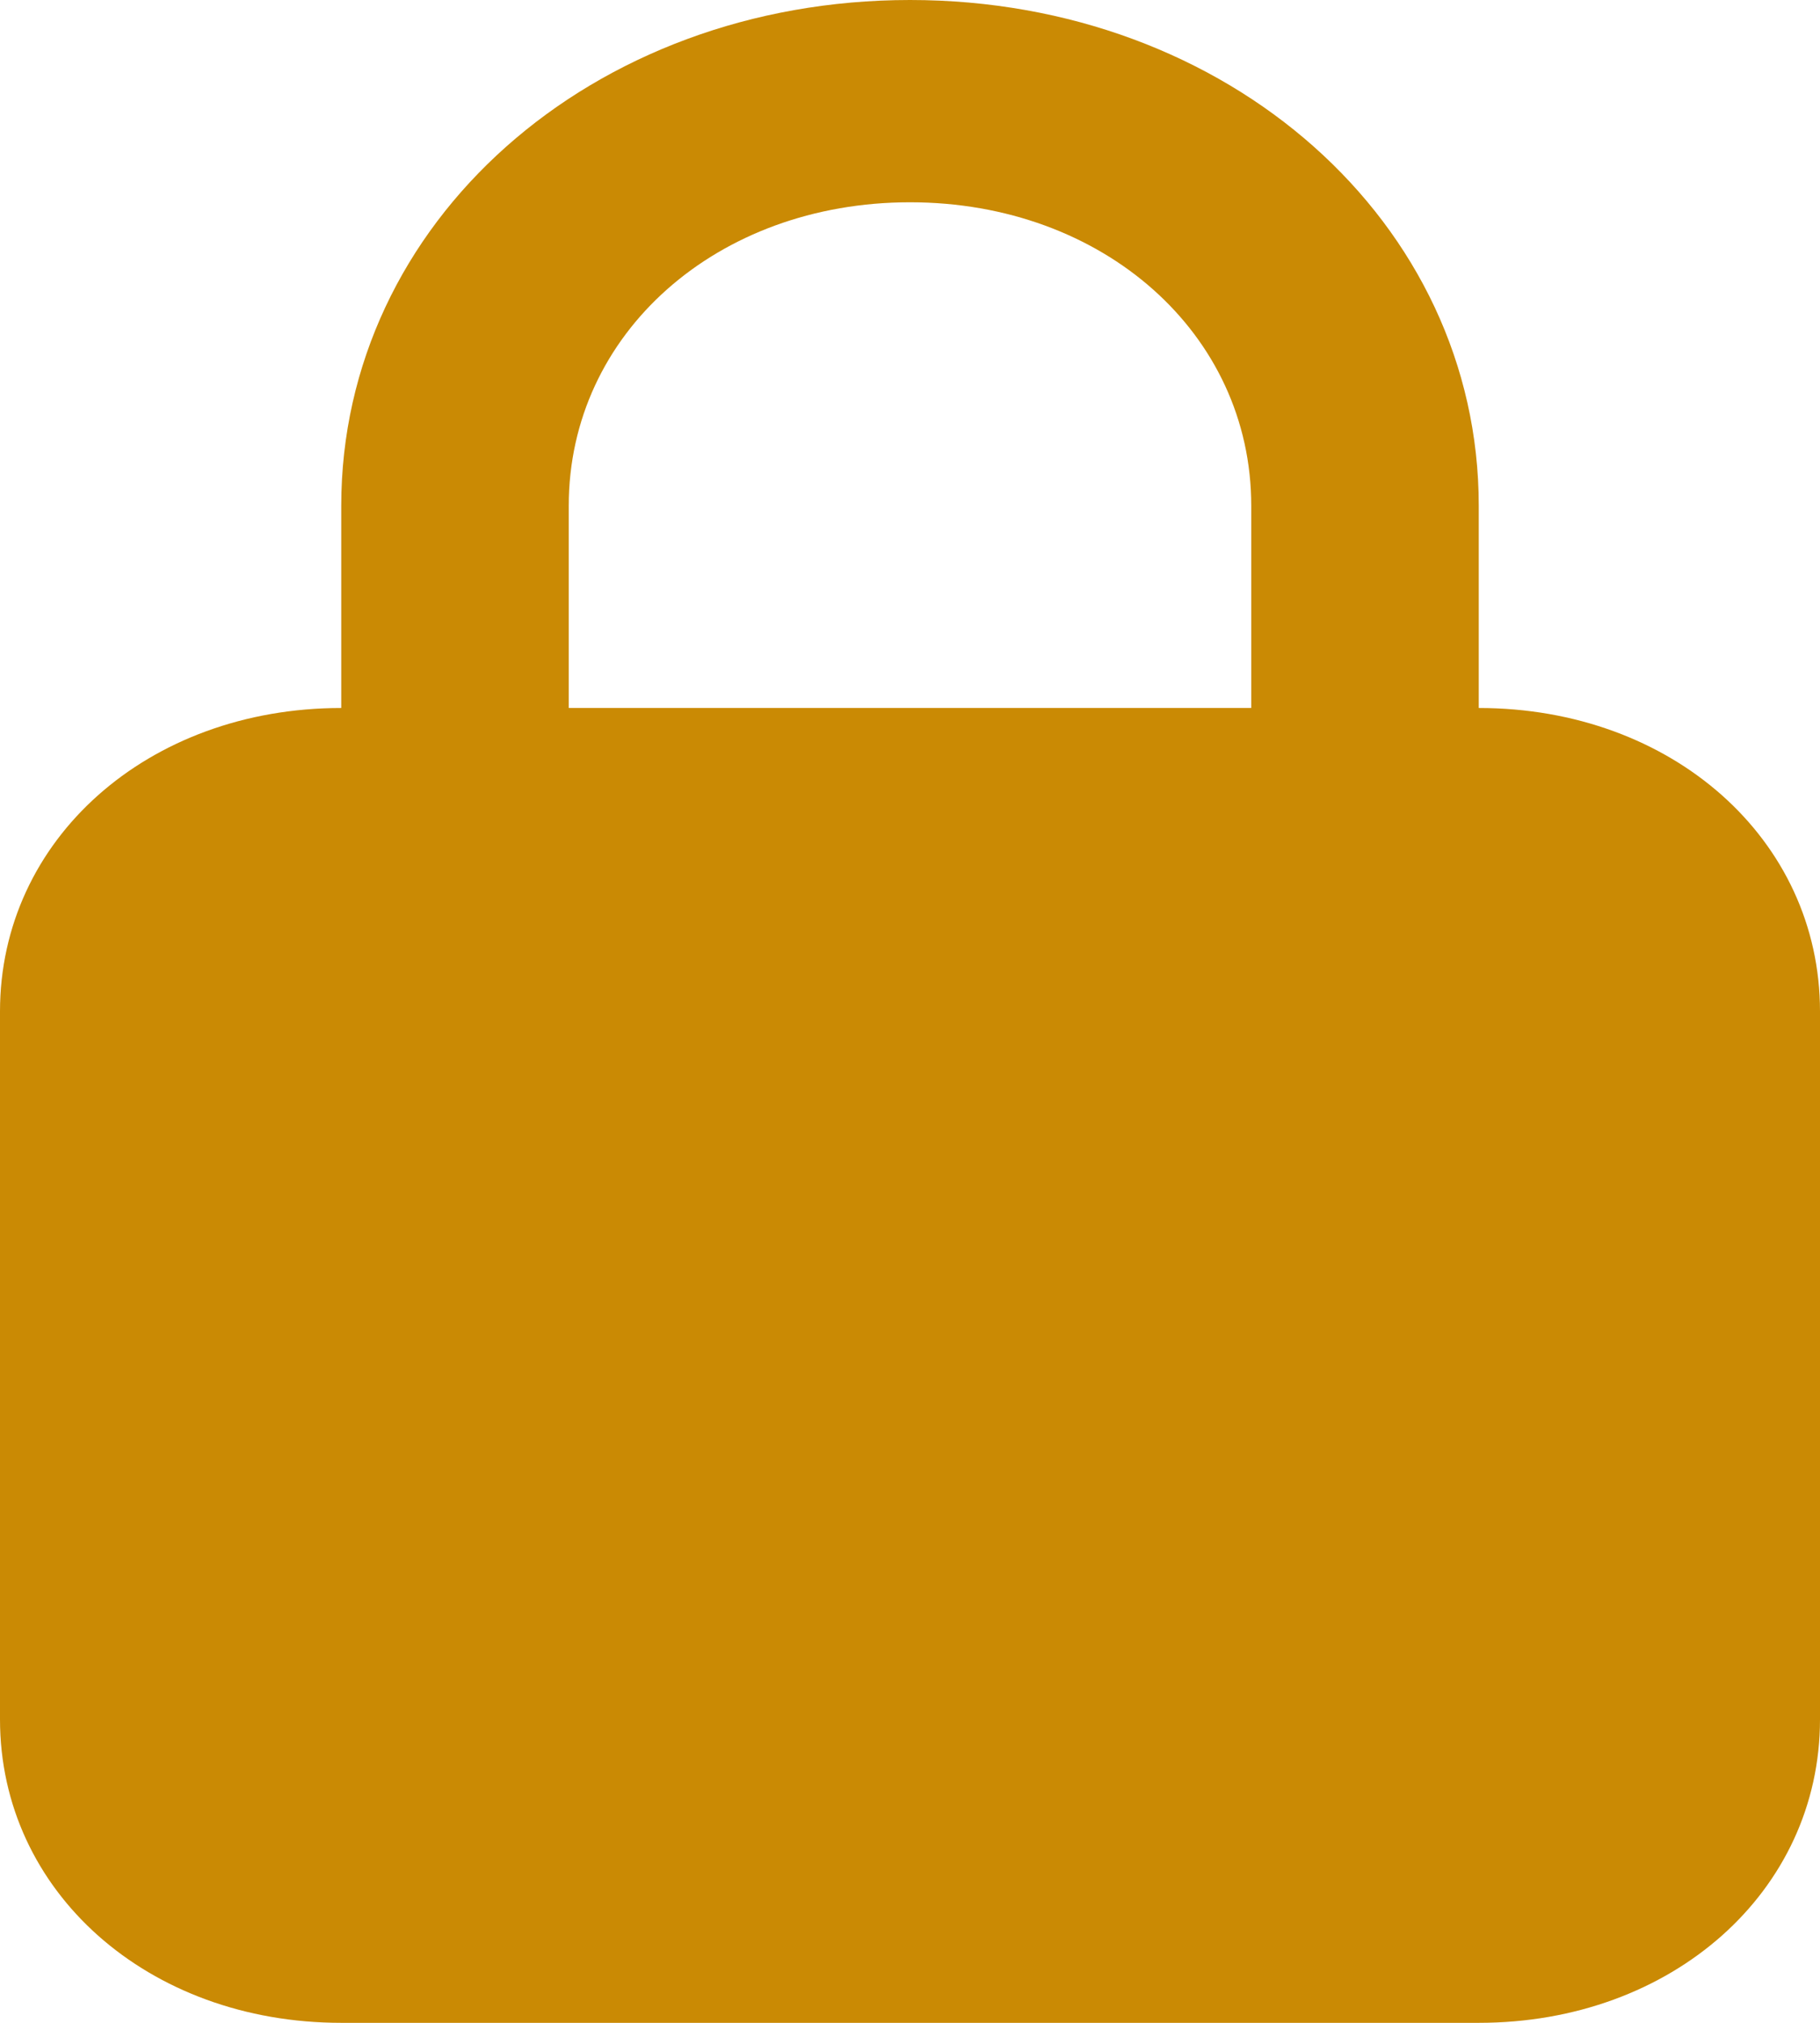 <svg width="18" height="20" viewBox="0 0 18 20" fill="none" xmlns="http://www.w3.org/2000/svg">
<path d="M14.625 7V5C14.625 2.2 12.15 0 9 0C5.85 0 3.375 2.2 3.375 5V7C1.462 7 0 8.3 0 10V17C0 18.7 1.462 20 3.375 20H14.625C16.538 20 18 18.7 18 17V10C18 8.3 16.538 7 14.625 7ZM5.625 5C5.625 3.3 7.088 2 9 2C10.912 2 12.375 3.3 12.375 5V7H5.625V5Z" fill="#CA8A04"/>
</svg>
